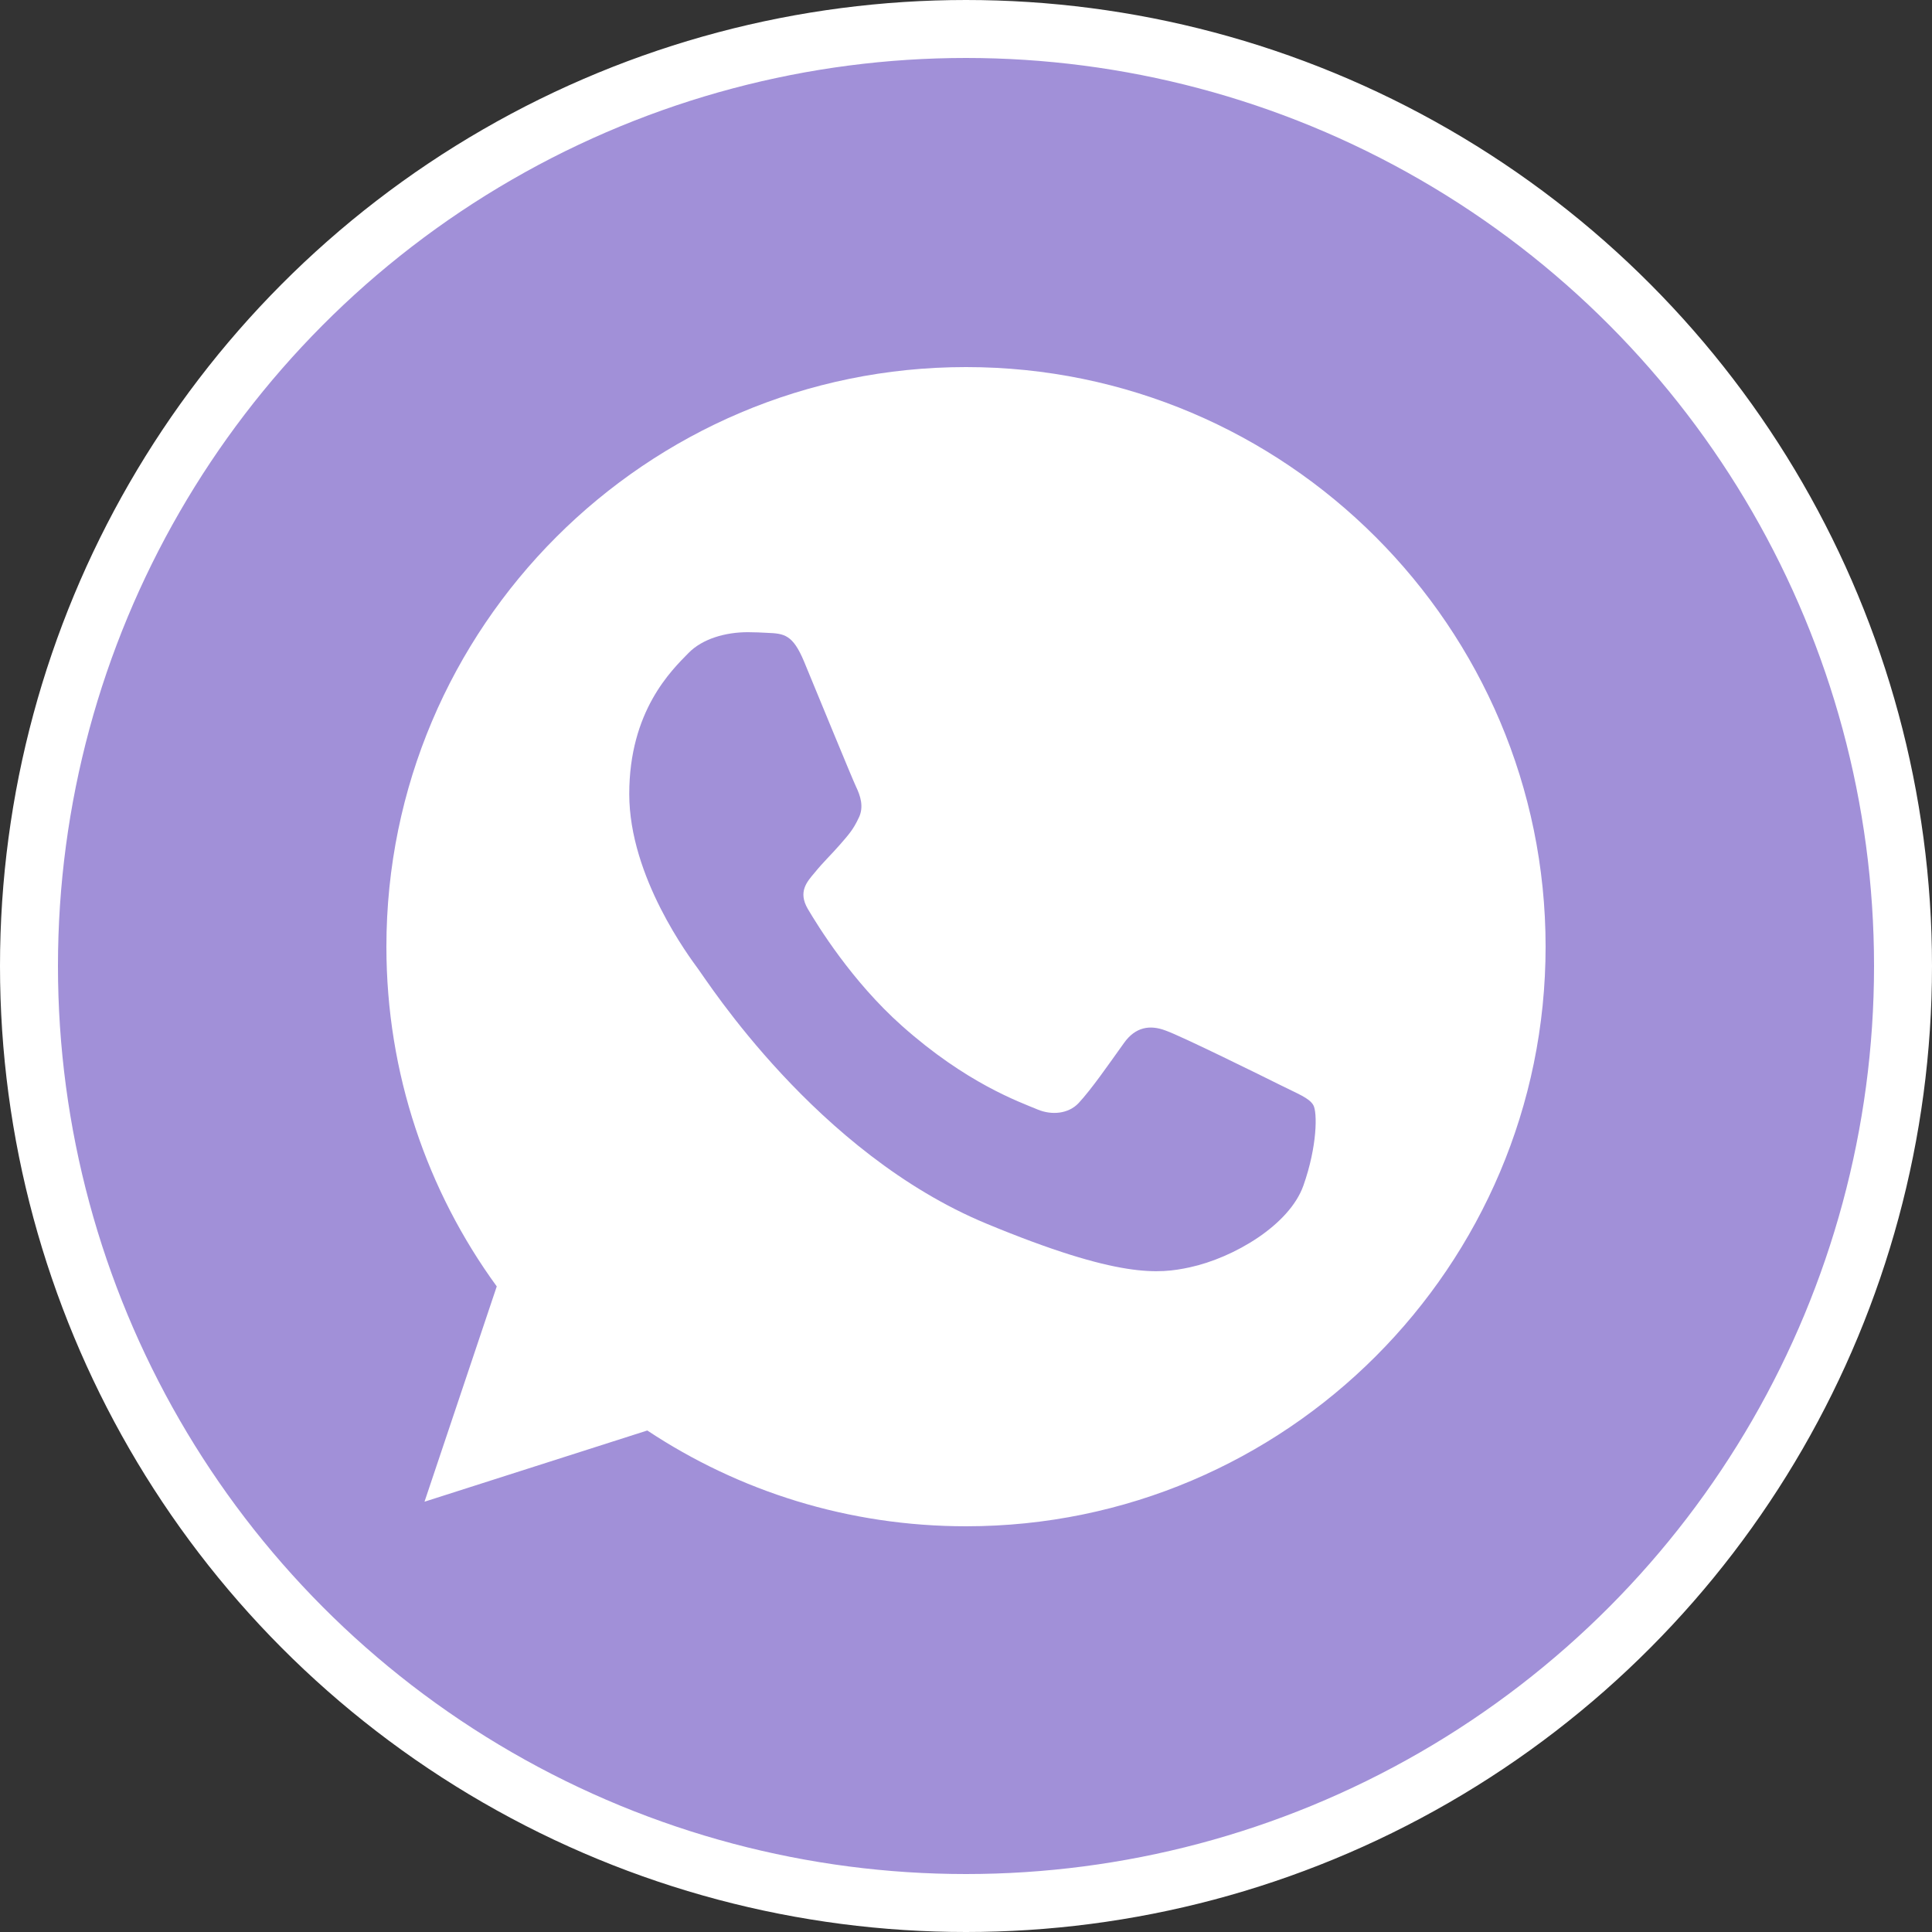 <?xml version="1.0" encoding="UTF-8"?> <svg xmlns="http://www.w3.org/2000/svg" width="50" height="50" viewBox="0 0 50 50" fill="none"><rect x="0" y="0" width="50" height="50" fill="#333333" stroke="none"/> <circle cx="25" cy="25" r="24.25" fill="#A190D8" stroke="white" stroke-width="1.5"></circle> <g clip-path="url(#clip0_246_2251)"> <path d="M25.004 9.5H24.996C16.726 9.5 10 16.227 10 24.5C10 27.781 11.057 30.823 12.856 33.292L10.986 38.864L16.752 37.021C19.124 38.593 21.953 39.5 25.004 39.5C33.274 39.5 40 32.771 40 24.5C40 16.229 33.274 9.5 25.004 9.5ZM33.732 30.682C33.37 31.704 31.934 32.551 30.788 32.799C30.004 32.966 28.981 33.099 25.534 31.67C21.126 29.844 18.288 25.364 18.066 25.074C17.854 24.783 16.285 22.702 16.285 20.549C16.285 18.397 17.378 17.349 17.819 16.899C18.181 16.529 18.779 16.361 19.352 16.361C19.538 16.361 19.705 16.37 19.855 16.378C20.296 16.396 20.517 16.422 20.808 17.118C21.169 17.99 22.051 20.142 22.156 20.364C22.262 20.585 22.369 20.885 22.219 21.176C22.079 21.476 21.955 21.609 21.734 21.864C21.512 22.119 21.302 22.314 21.081 22.587C20.879 22.826 20.65 23.081 20.905 23.521C21.16 23.953 22.041 25.391 23.339 26.546C25.013 28.036 26.371 28.512 26.856 28.715C27.218 28.865 27.649 28.829 27.914 28.548C28.249 28.186 28.664 27.586 29.086 26.996C29.386 26.572 29.764 26.519 30.162 26.669C30.567 26.81 32.71 27.869 33.151 28.089C33.591 28.31 33.882 28.415 33.989 28.601C34.094 28.786 34.094 29.658 33.732 30.682Z" fill="white"></path> </g> <defs> <clipPath id="clip0_246_2251"> <rect width="30" height="30" fill="white" transform="translate(10 9.5)"></rect> </clipPath> </defs> </svg> 